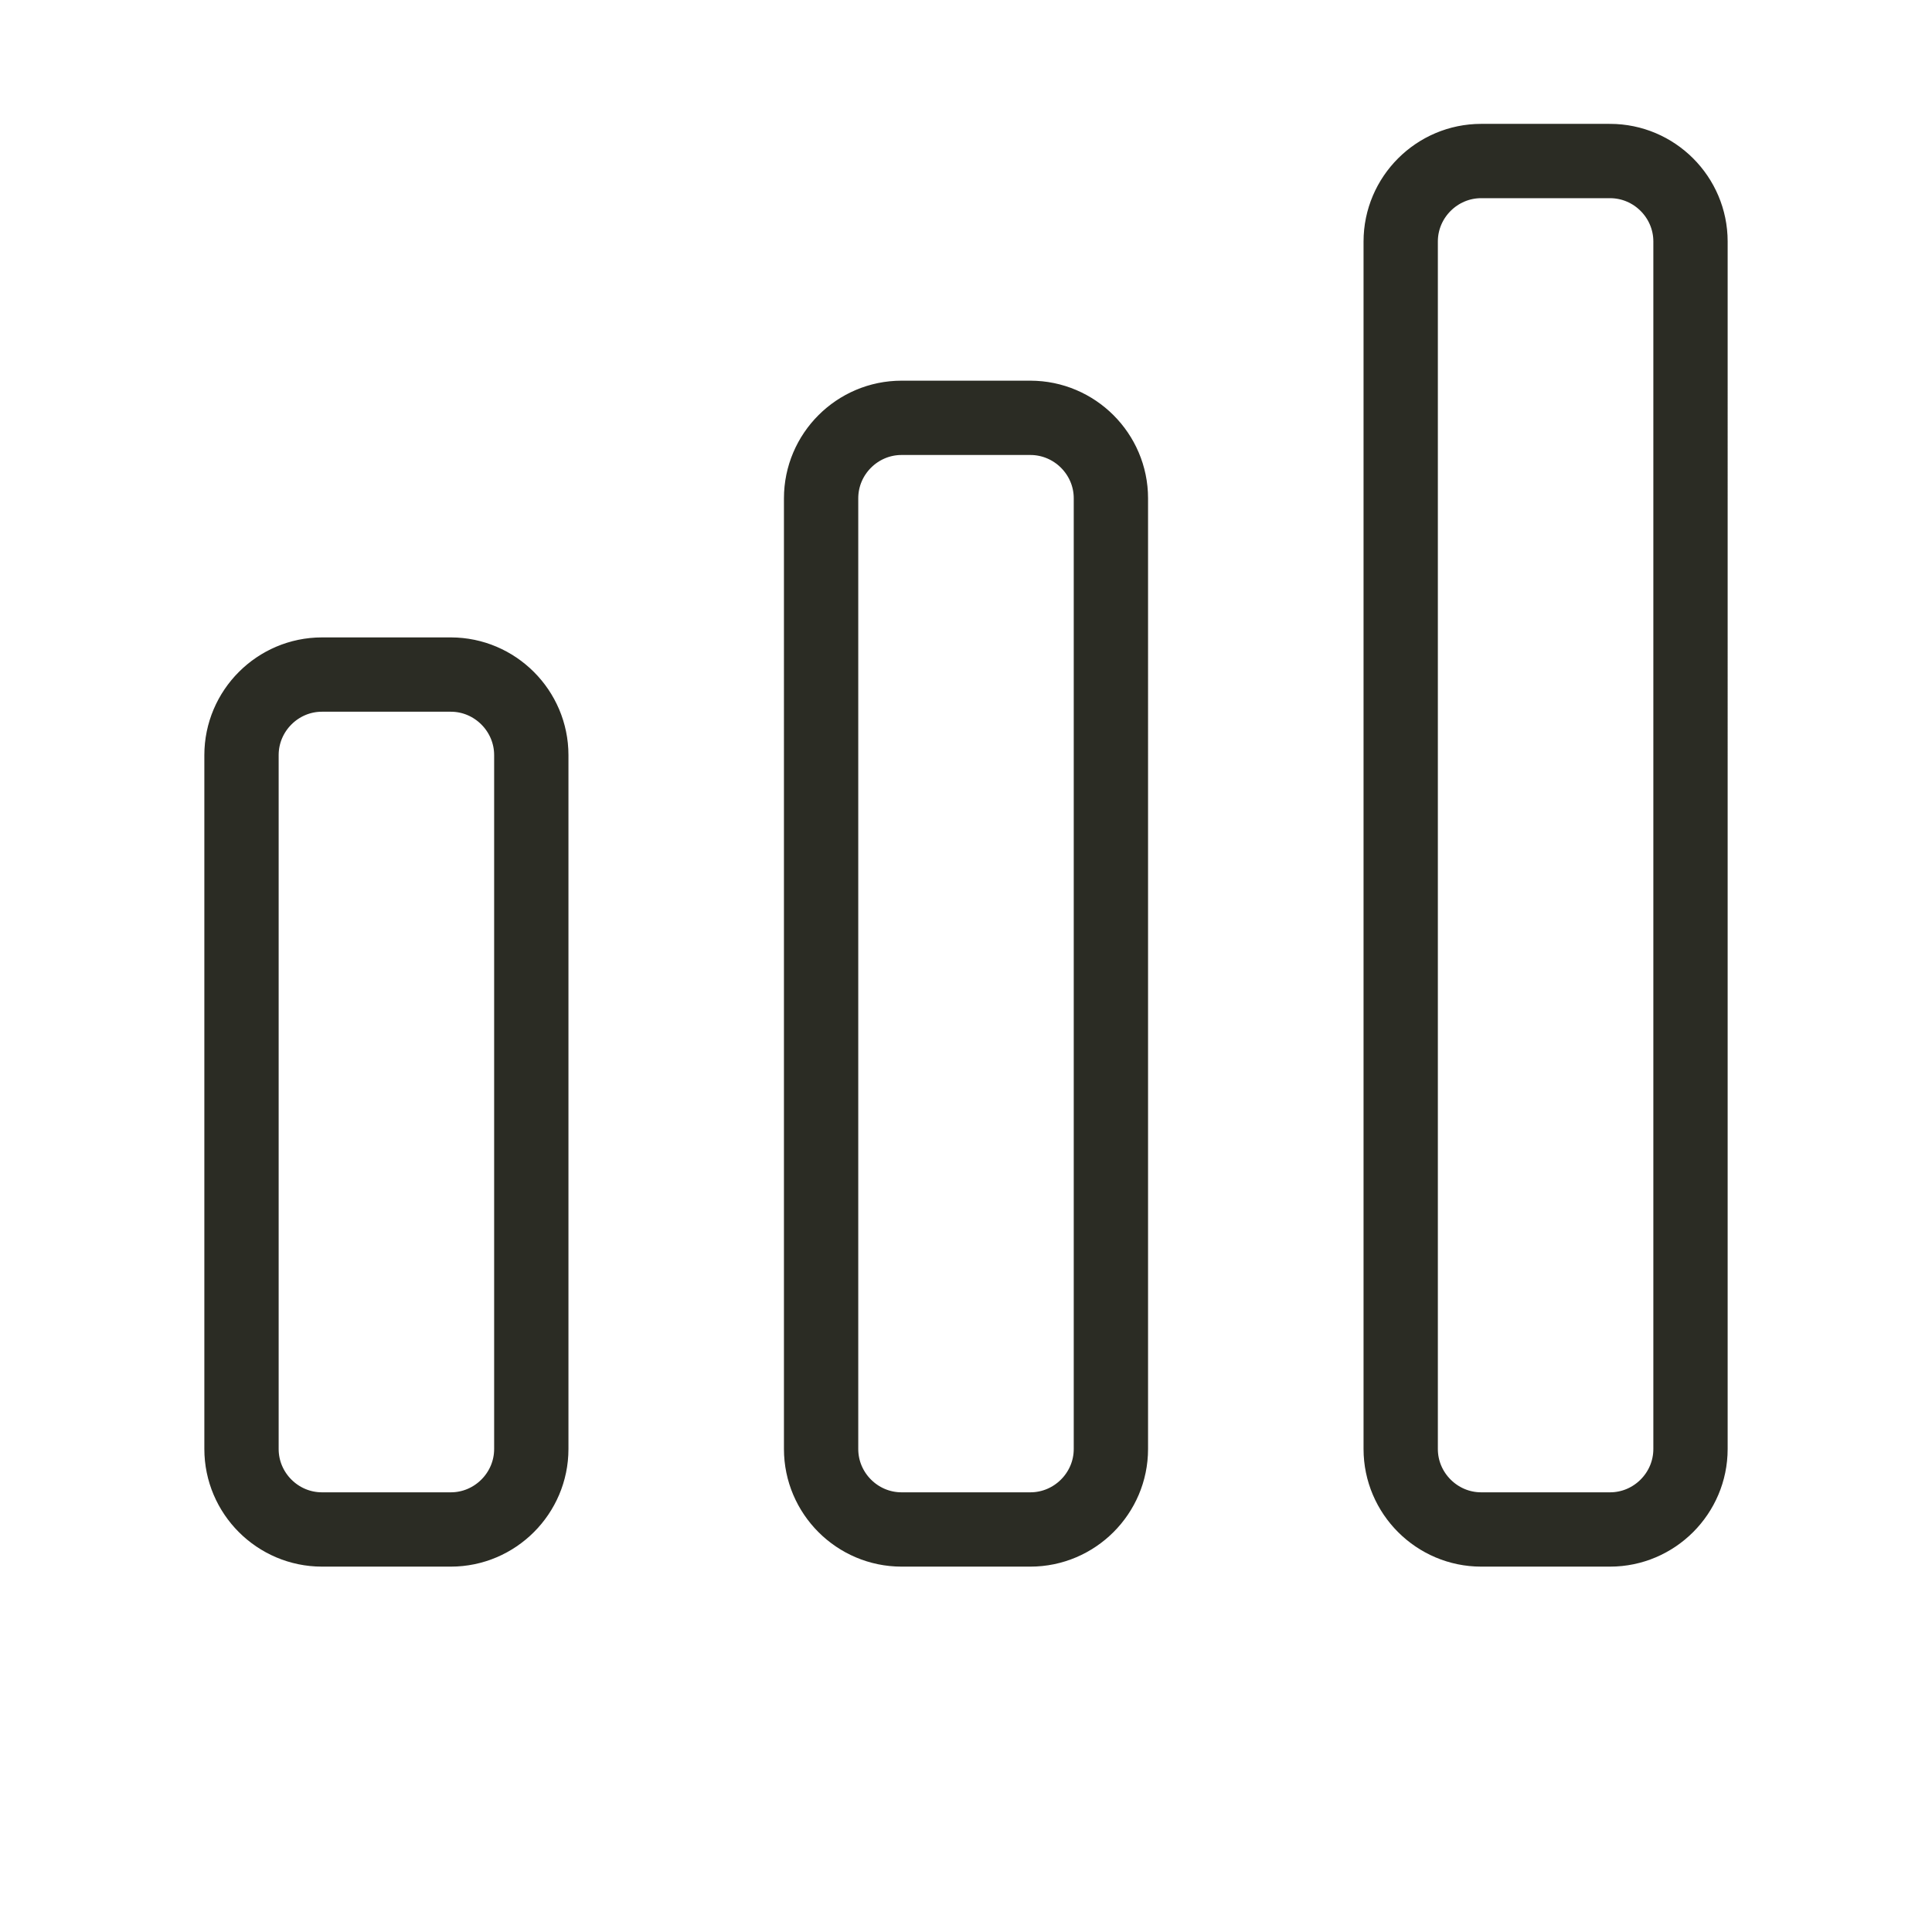 <svg width="26" height="26" viewBox="0 0 26 26" fill="none" xmlns="http://www.w3.org/2000/svg"><path d="M6.067 9.078H4.333c-.596 0-1.083.488-1.083 1.084V19.5c0 .596.487 1.083 1.083 1.083h1.734c.595 0 1.083-.487 1.083-1.083v-9.338c0-.596-.488-1.084-1.083-1.084zm7.799-3.455h-1.733c-.596 0-1.083.487-1.083 1.083V19.5c0 .596.487 1.083 1.083 1.083h1.733c.596 0 1.084-.487 1.084-1.083V6.706c0-.596-.488-1.083-1.084-1.083zm7.801-3.456h-1.734c-.595 0-1.083.487-1.083 1.083V19.5c0 .596.488 1.083 1.083 1.083h1.734c.596 0 1.083-.487 1.083-1.083V3.25c0-.596-.487-1.083-1.083-1.083z" stroke="#2B2C24" stroke-linecap="round" stroke-linejoin="round"/></svg>